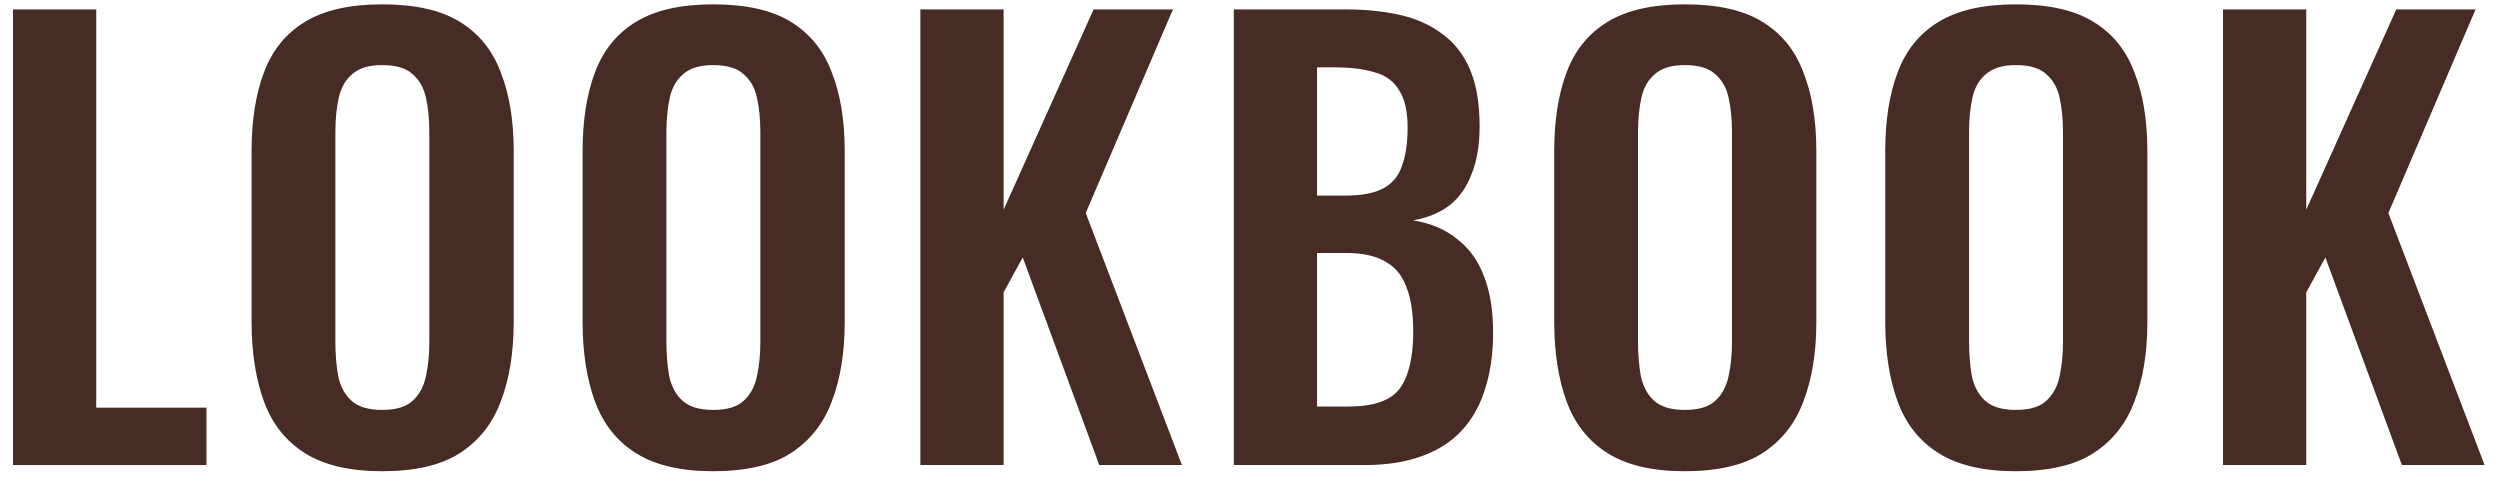<?xml version="1.0" encoding="UTF-8"?> <svg xmlns="http://www.w3.org/2000/svg" width="160" height="31" viewBox="0 0 160 31" fill="none"> <path d="M0.832 29.762V0.602H6.16V26.09H13.216V29.762H0.832Z" fill="#472C26"></path> <path d="M24.453 30.158C22.389 30.158 20.745 29.774 19.521 29.006C18.297 28.238 17.421 27.134 16.893 25.694C16.365 24.254 16.101 22.55 16.101 20.582V9.674C16.101 7.706 16.365 6.026 16.893 4.634C17.421 3.218 18.297 2.138 19.521 1.394C20.745 0.65 22.389 0.278 24.453 0.278C26.565 0.278 28.221 0.65 29.421 1.394C30.645 2.138 31.521 3.218 32.049 4.634C32.601 6.026 32.877 7.706 32.877 9.674V20.618C32.877 22.562 32.601 24.254 32.049 25.694C31.521 27.11 30.645 28.214 29.421 29.006C28.221 29.774 26.565 30.158 24.453 30.158ZM24.453 26.234C25.341 26.234 25.989 26.042 26.397 25.658C26.829 25.274 27.117 24.746 27.261 24.074C27.405 23.402 27.477 22.67 27.477 21.878V8.45C27.477 7.634 27.405 6.902 27.261 6.254C27.117 5.606 26.829 5.102 26.397 4.742C25.989 4.358 25.341 4.166 24.453 4.166C23.613 4.166 22.977 4.358 22.545 4.742C22.113 5.102 21.825 5.606 21.681 6.254C21.537 6.902 21.465 7.634 21.465 8.45V21.878C21.465 22.67 21.525 23.402 21.645 24.074C21.789 24.746 22.077 25.274 22.509 25.658C22.941 26.042 23.589 26.234 24.453 26.234Z" fill="#472C26"></path> <path d="M45.638 30.158C43.574 30.158 41.93 29.774 40.706 29.006C39.482 28.238 38.606 27.134 38.078 25.694C37.55 24.254 37.286 22.55 37.286 20.582V9.674C37.286 7.706 37.55 6.026 38.078 4.634C38.606 3.218 39.482 2.138 40.706 1.394C41.93 0.65 43.574 0.278 45.638 0.278C47.75 0.278 49.406 0.65 50.606 1.394C51.83 2.138 52.706 3.218 53.234 4.634C53.786 6.026 54.062 7.706 54.062 9.674V20.618C54.062 22.562 53.786 24.254 53.234 25.694C52.706 27.11 51.83 28.214 50.606 29.006C49.406 29.774 47.75 30.158 45.638 30.158ZM45.638 26.234C46.526 26.234 47.174 26.042 47.582 25.658C48.014 25.274 48.302 24.746 48.446 24.074C48.59 23.402 48.662 22.67 48.662 21.878V8.45C48.662 7.634 48.59 6.902 48.446 6.254C48.302 5.606 48.014 5.102 47.582 4.742C47.174 4.358 46.526 4.166 45.638 4.166C44.798 4.166 44.162 4.358 43.73 4.742C43.298 5.102 43.01 5.606 42.866 6.254C42.722 6.902 42.65 7.634 42.65 8.45V21.878C42.65 22.67 42.71 23.402 42.83 24.074C42.974 24.746 43.262 25.274 43.694 25.658C44.126 26.042 44.774 26.234 45.638 26.234Z" fill="#472C26"></path> <path d="M58.903 29.762V0.602H64.231V13.418L69.991 0.602H75.067L69.487 13.634L75.643 29.762H70.351L65.455 16.478L64.231 18.71V29.762H58.903Z" fill="#472C26"></path> <path d="M78.963 29.762V0.602H86.127C87.423 0.602 88.587 0.722 89.619 0.962C90.675 1.202 91.575 1.61 92.319 2.186C93.087 2.738 93.675 3.494 94.083 4.454C94.491 5.414 94.695 6.626 94.695 8.09C94.695 9.266 94.527 10.274 94.191 11.114C93.879 11.954 93.411 12.626 92.787 13.13C92.163 13.61 91.383 13.934 90.447 14.102C91.599 14.294 92.547 14.702 93.291 15.326C94.059 15.926 94.623 16.718 94.983 17.702C95.367 18.686 95.559 19.874 95.559 21.266C95.559 22.658 95.379 23.894 95.019 24.974C94.683 26.03 94.167 26.918 93.471 27.638C92.799 28.334 91.947 28.862 90.915 29.222C89.907 29.582 88.719 29.762 87.351 29.762H78.963ZM84.291 26.018H86.307C87.915 26.018 89.007 25.634 89.583 24.866C90.159 24.074 90.447 22.862 90.447 21.23C90.447 20.054 90.303 19.106 90.015 18.386C89.751 17.642 89.295 17.09 88.647 16.73C88.023 16.37 87.183 16.19 86.127 16.19H84.291V26.018ZM84.291 12.518H86.091C87.147 12.518 87.963 12.362 88.539 12.05C89.115 11.738 89.511 11.258 89.727 10.61C89.967 9.962 90.087 9.146 90.087 8.162C90.087 7.13 89.907 6.338 89.547 5.786C89.211 5.21 88.695 4.826 87.999 4.634C87.303 4.418 86.415 4.31 85.335 4.31H84.291V12.518Z" fill="#472C26"></path> <path d="M107.822 30.158C105.758 30.158 104.114 29.774 102.89 29.006C101.666 28.238 100.79 27.134 100.262 25.694C99.734 24.254 99.47 22.55 99.47 20.582V9.674C99.47 7.706 99.734 6.026 100.262 4.634C100.79 3.218 101.666 2.138 102.89 1.394C104.114 0.65 105.758 0.278 107.822 0.278C109.934 0.278 111.59 0.65 112.79 1.394C114.014 2.138 114.89 3.218 115.418 4.634C115.97 6.026 116.246 7.706 116.246 9.674V20.618C116.246 22.562 115.97 24.254 115.418 25.694C114.89 27.11 114.014 28.214 112.79 29.006C111.59 29.774 109.934 30.158 107.822 30.158ZM107.822 26.234C108.71 26.234 109.358 26.042 109.766 25.658C110.198 25.274 110.486 24.746 110.63 24.074C110.774 23.402 110.846 22.67 110.846 21.878V8.45C110.846 7.634 110.774 6.902 110.63 6.254C110.486 5.606 110.198 5.102 109.766 4.742C109.358 4.358 108.71 4.166 107.822 4.166C106.982 4.166 106.346 4.358 105.914 4.742C105.482 5.102 105.194 5.606 105.05 6.254C104.906 6.902 104.834 7.634 104.834 8.45V21.878C104.834 22.67 104.894 23.402 105.014 24.074C105.158 24.746 105.446 25.274 105.878 25.658C106.31 26.042 106.958 26.234 107.822 26.234Z" fill="#472C26"></path> <path d="M129.008 30.158C126.944 30.158 125.3 29.774 124.076 29.006C122.852 28.238 121.976 27.134 121.448 25.694C120.92 24.254 120.656 22.55 120.656 20.582V9.674C120.656 7.706 120.92 6.026 121.448 4.634C121.976 3.218 122.852 2.138 124.076 1.394C125.3 0.65 126.944 0.278 129.008 0.278C131.12 0.278 132.776 0.65 133.976 1.394C135.2 2.138 136.076 3.218 136.604 4.634C137.156 6.026 137.432 7.706 137.432 9.674V20.618C137.432 22.562 137.156 24.254 136.604 25.694C136.076 27.11 135.2 28.214 133.976 29.006C132.776 29.774 131.12 30.158 129.008 30.158ZM129.008 26.234C129.896 26.234 130.544 26.042 130.952 25.658C131.384 25.274 131.672 24.746 131.816 24.074C131.96 23.402 132.031 22.67 132.031 21.878V8.45C132.031 7.634 131.96 6.902 131.816 6.254C131.672 5.606 131.384 5.102 130.952 4.742C130.544 4.358 129.896 4.166 129.008 4.166C128.168 4.166 127.532 4.358 127.1 4.742C126.668 5.102 126.38 5.606 126.236 6.254C126.092 6.902 126.02 7.634 126.02 8.45V21.878C126.02 22.67 126.08 23.402 126.2 24.074C126.344 24.746 126.631 25.274 127.063 25.658C127.495 26.042 128.144 26.234 129.008 26.234Z" fill="#472C26"></path> <path d="M142.273 29.762V0.602H147.601V13.418L153.361 0.602H158.437L152.857 13.634L159.013 29.762H153.721L148.825 16.478L147.601 18.71V29.762H142.273Z" fill="#472C26"></path> </svg> 